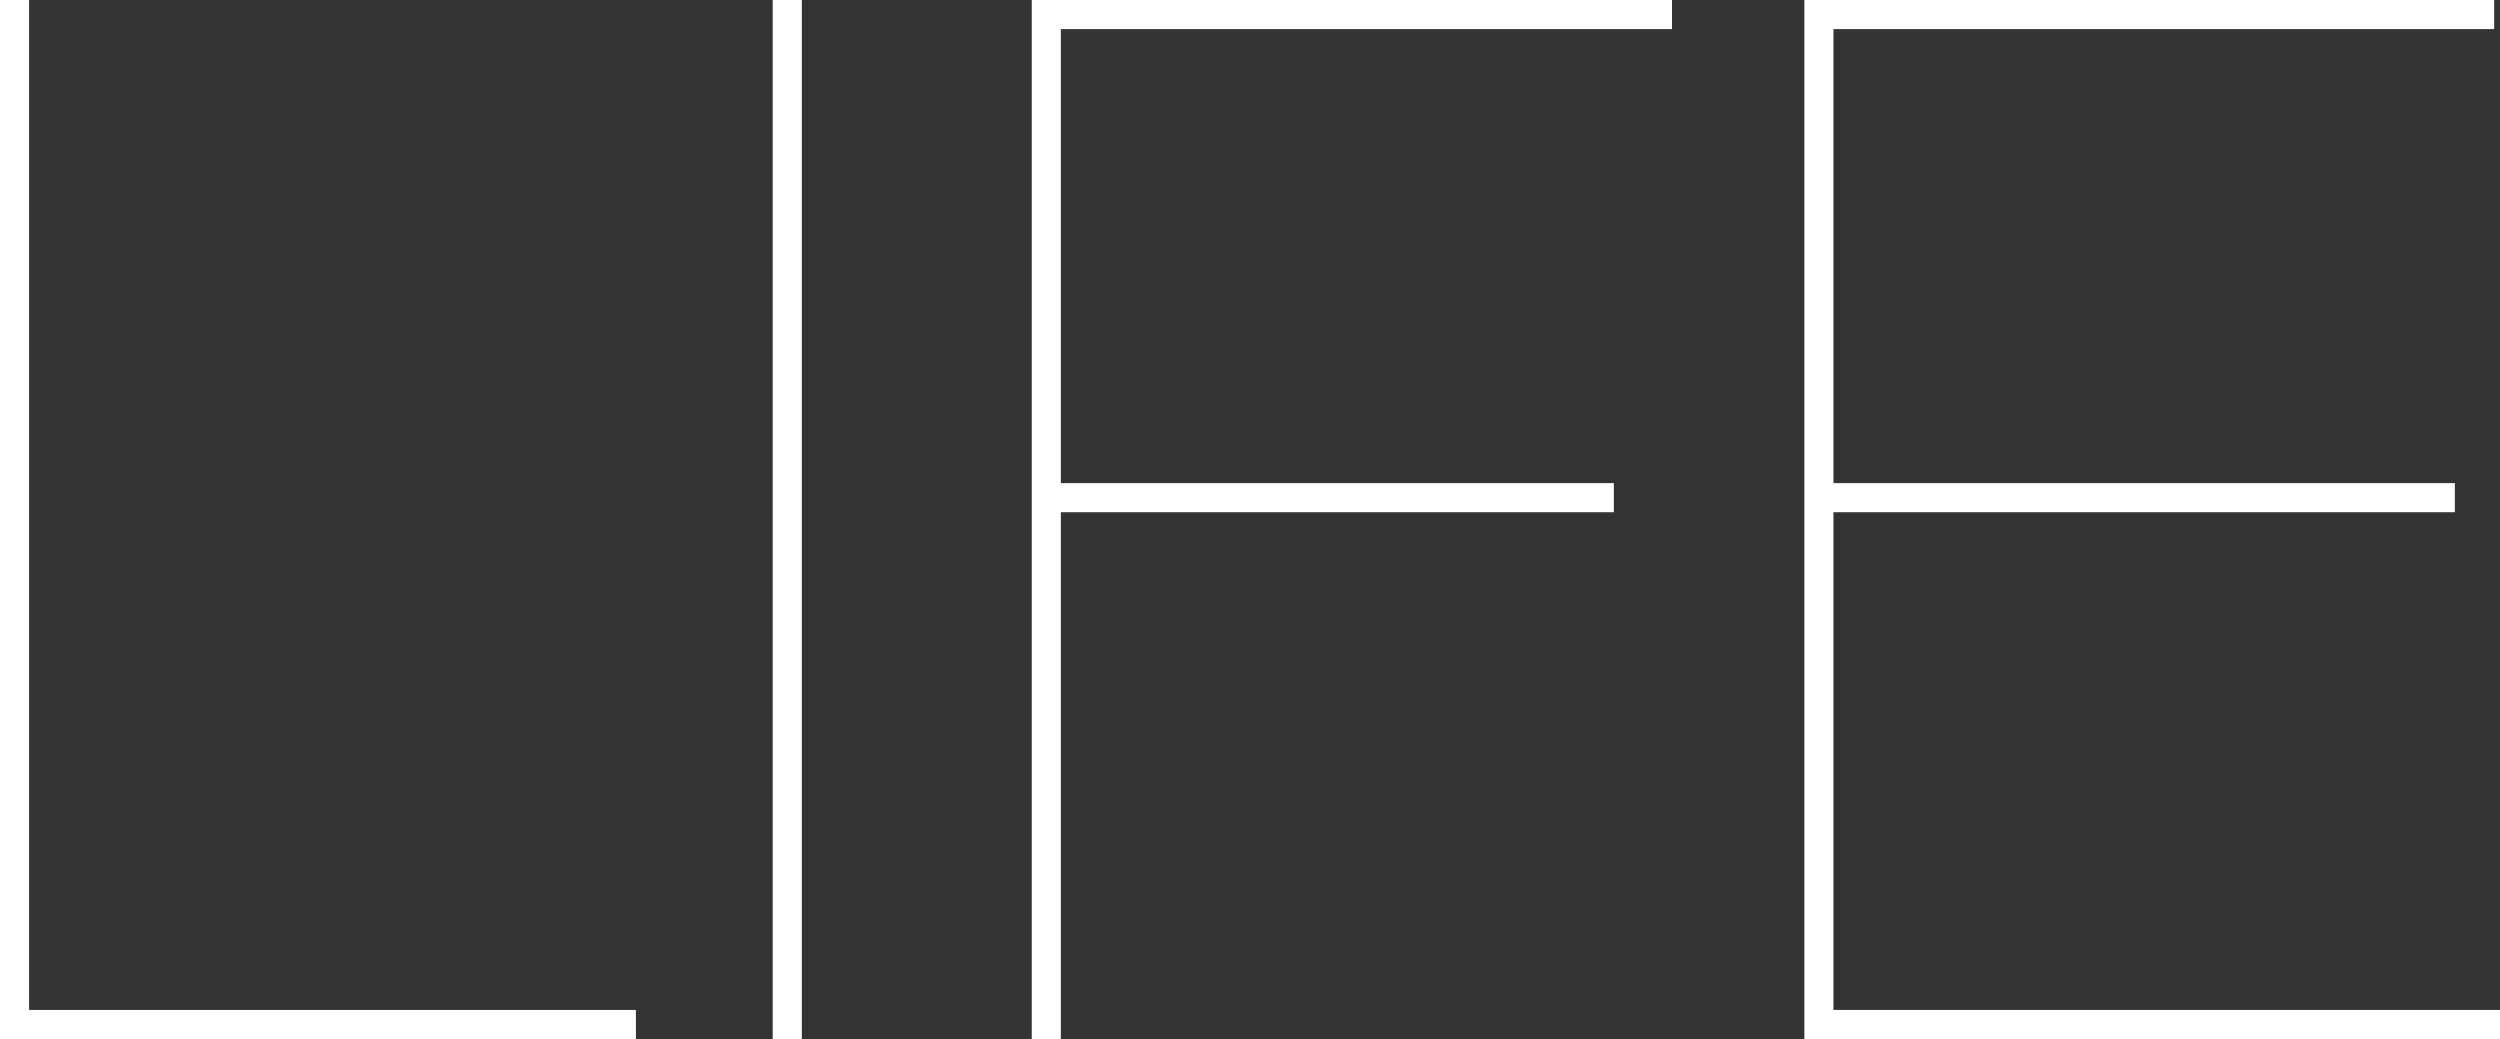 <?xml version="1.0" encoding="UTF-8"?><svg id="_レイヤー_2" xmlns="http://www.w3.org/2000/svg" width="256.92" height="106.78" viewBox="0 0 256.92 106.78"><rect x="0" y="0" width="256.92" height="106.78" fill="#333333" stroke="none"/><defs><style>.cls-1{fill:#fff;}</style></defs><g id="_レイヤー_1-2"><path class="cls-1" d="M65.35,106.78H0V0h2.99v103.79h62.36v2.99Z"/><path class="cls-1" d="M82.4,0v106.78h-2.99V0h2.99Z"/><path class="cls-1" d="M165.85,49.65v2.99h-56.83v54.14h-2.99V0h65.8v2.99h-62.81v46.66h56.83Z"/><path class="cls-1" d="M256.92,103.79v2.99h-71.49V0h70.89v2.99h-67.9v46.66h63.86v2.99h-63.86v51.15h68.5Z"/></g></svg>